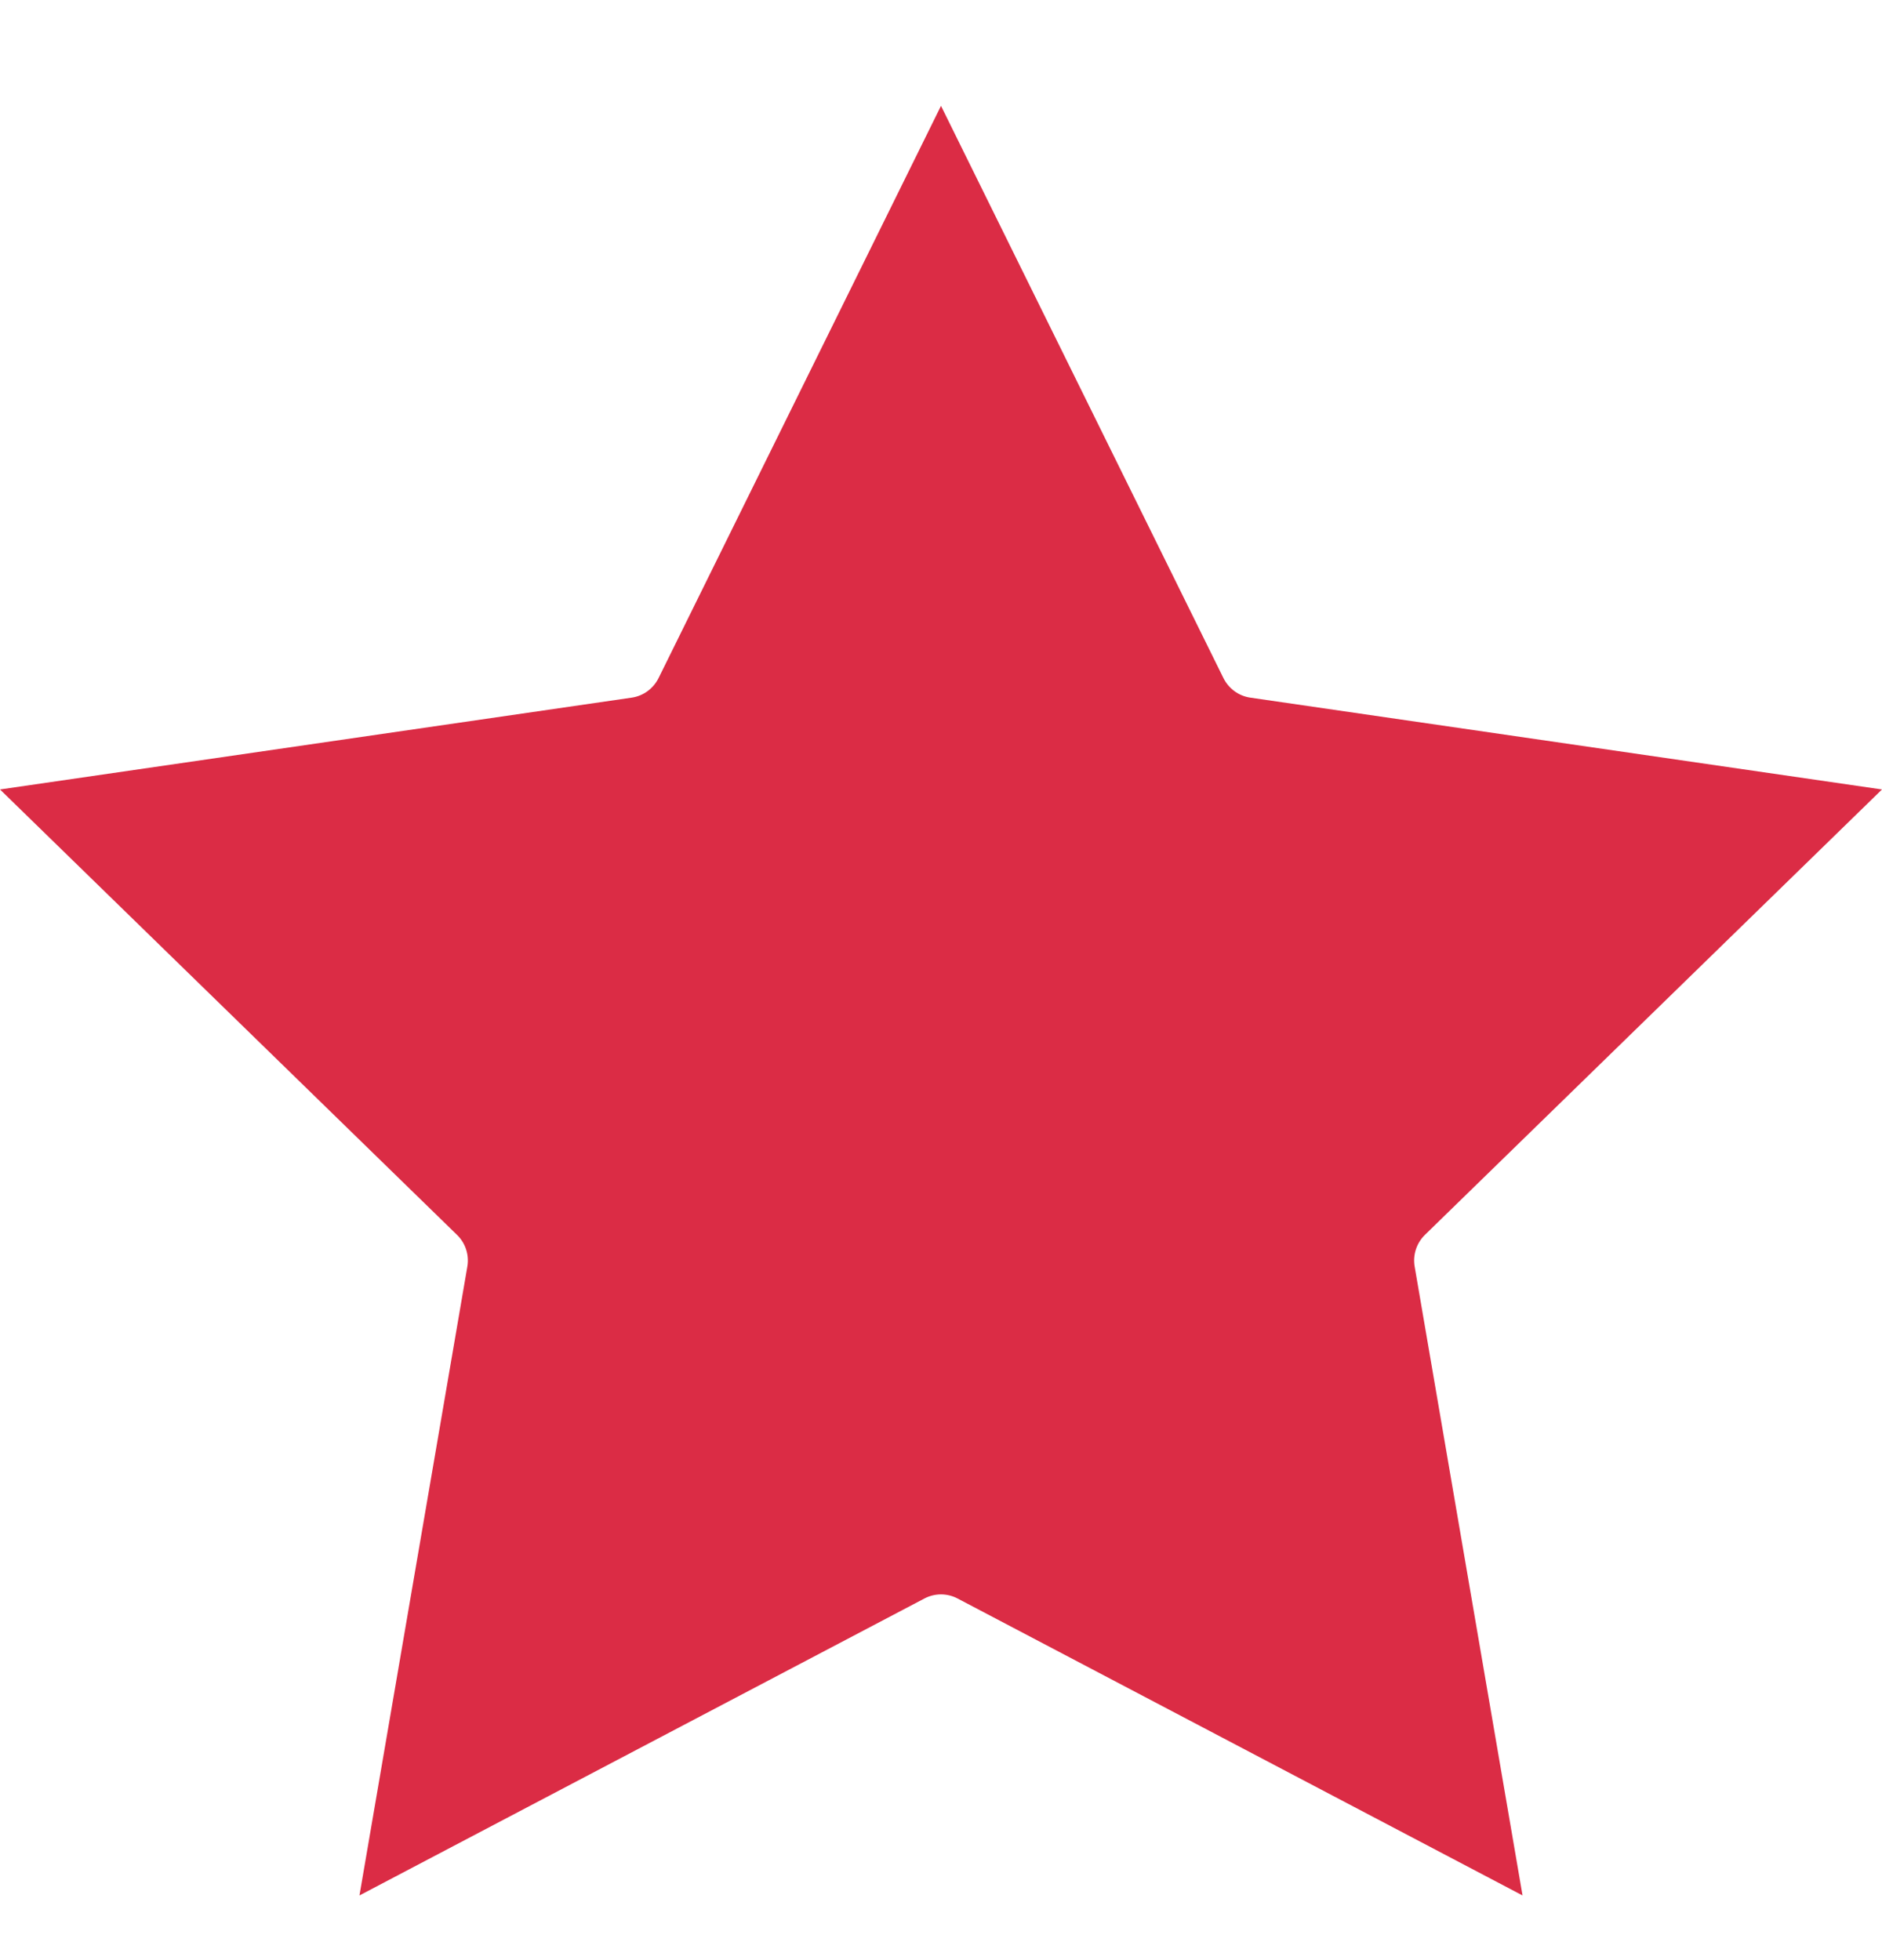 <svg width="24" height="25" viewBox="0 0 24 25" fill="none" xmlns="http://www.w3.org/2000/svg">
<g clip-path="url(#clip0_55069_7470)">
<path d="M24 10.069L15.945 8.898C15.797 8.877 15.669 8.783 15.602 8.649L12 1.35L8.398 8.649C8.331 8.783 8.203 8.877 8.055 8.898L0 10.069L5.829 15.751C5.936 15.855 5.985 16.006 5.96 16.153L4.584 24.175L11.788 20.388C11.921 20.318 12.079 20.318 12.212 20.388L19.416 24.175L18.04 16.153C18.015 16.005 18.064 15.855 18.171 15.75L24 10.069Z" fill="#DB2C45"/>
</g>
<defs>
<clipPath id="clip0_55069_7470">
<rect width="24" height="24" fill="white" transform="translate(0 0.35)"/>
</clipPath>
</defs>
</svg>
